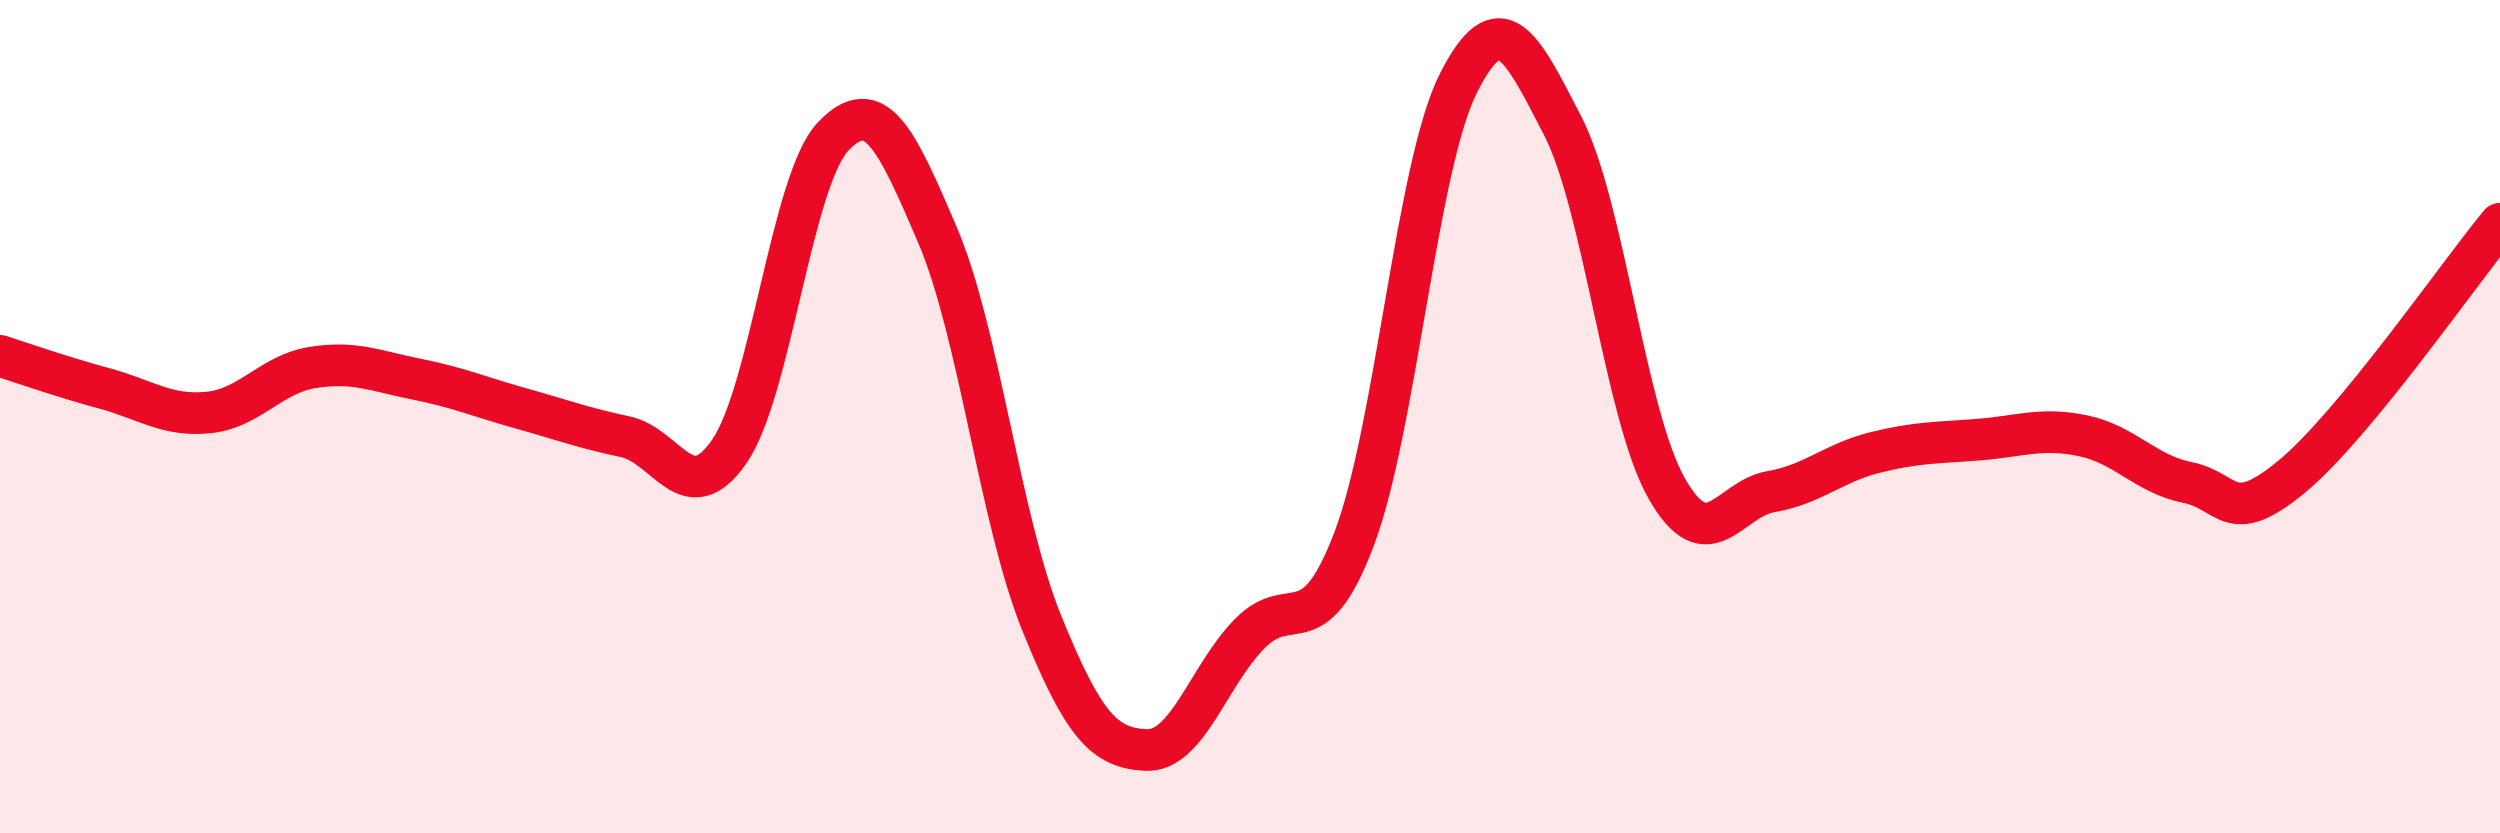 
    <svg width="60" height="20" viewBox="0 0 60 20" xmlns="http://www.w3.org/2000/svg">
      <path
        d="M 0,8.54 C 0.5,8.7 1.5,9.05 2.5,9.32 C 3.5,9.59 4,10 5,9.9 C 6,9.8 6.5,8.98 7.5,8.82 C 8.5,8.66 9,8.9 10,9.1 C 11,9.3 11.5,9.52 12.5,9.8 C 13.5,10.08 14,10.27 15,10.48 C 16,10.69 16.5,12.28 17.5,10.84 C 18.5,9.4 19,4.31 20,3.27 C 21,2.23 21.5,3.3 22.5,5.64 C 23.5,7.98 24,12.48 25,14.95 C 26,17.42 26.5,17.95 27.5,18 C 28.5,18.05 29,16.21 30,15.2 C 31,14.19 31.5,15.57 32.5,12.93 C 33.5,10.29 34,3.98 35,2 C 36,0.02 36.5,1.07 37.5,3.01 C 38.5,4.95 39,9.96 40,11.72 C 41,13.48 41.5,11.97 42.5,11.8 C 43.5,11.63 44,11.11 45,10.86 C 46,10.61 46.5,10.63 47.5,10.55 C 48.5,10.47 49,10.25 50,10.46 C 51,10.67 51.5,11.38 52.5,11.58 C 53.5,11.78 53.5,12.68 55,11.44 C 56.5,10.2 59,6.58 60,5.37L60 20L0 20Z"
        fill="#EB0A25"
        opacity="0.1"
        stroke-linecap="round"
        stroke-linejoin="round"
      />
      <path
        d="M 0,8.54 C 0.5,8.7 1.5,9.05 2.5,9.32 C 3.5,9.59 4,10 5,9.9 C 6,9.8 6.5,8.98 7.5,8.82 C 8.5,8.66 9,8.9 10,9.1 C 11,9.3 11.5,9.52 12.5,9.8 C 13.5,10.08 14,10.27 15,10.48 C 16,10.69 16.5,12.28 17.5,10.84 C 18.5,9.4 19,4.31 20,3.27 C 21,2.23 21.5,3.3 22.5,5.64 C 23.5,7.98 24,12.48 25,14.95 C 26,17.42 26.5,17.95 27.5,18 C 28.5,18.05 29,16.21 30,15.2 C 31,14.19 31.5,15.57 32.5,12.93 C 33.5,10.29 34,3.98 35,2 C 36,0.02 36.5,1.07 37.5,3.01 C 38.5,4.95 39,9.96 40,11.72 C 41,13.48 41.5,11.97 42.5,11.8 C 43.5,11.63 44,11.11 45,10.86 C 46,10.61 46.5,10.63 47.5,10.55 C 48.5,10.47 49,10.25 50,10.46 C 51,10.67 51.5,11.38 52.5,11.58 C 53.5,11.78 53.5,12.68 55,11.44 C 56.5,10.2 59,6.58 60,5.37"
        stroke="#EB0A25"
        stroke-width="1"
        fill="none"
        stroke-linecap="round"
        stroke-linejoin="round"
      />
    </svg>
  